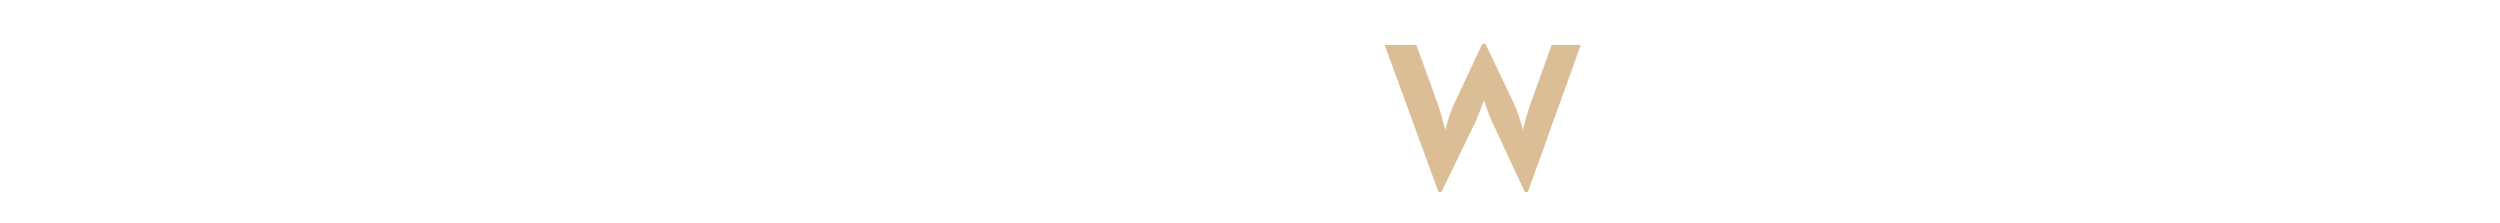 <svg viewBox="0 0 560 50" xmlns="http://www.w3.org/2000/svg"><path d="m310.168 10.078h7.104l4.752 13.104c.768 2.16 1.632 5.568 1.728 5.905.048-.192.96-3.745 2.016-5.905l6.289-13.393h.672l6.384 13.393c1.009 2.112 1.921 5.568 2.017 5.905.048-.192.912-3.696 1.729-5.905l4.704-13.104h6.529l-11.857 32.931h-.672l-7.345-15.745c-.816-1.729-1.728-4.513-1.824-4.801-.048.144-1.056 3.024-1.873 4.801l-7.632 15.745h-.672z" fill="#dcbe96"/></svg>